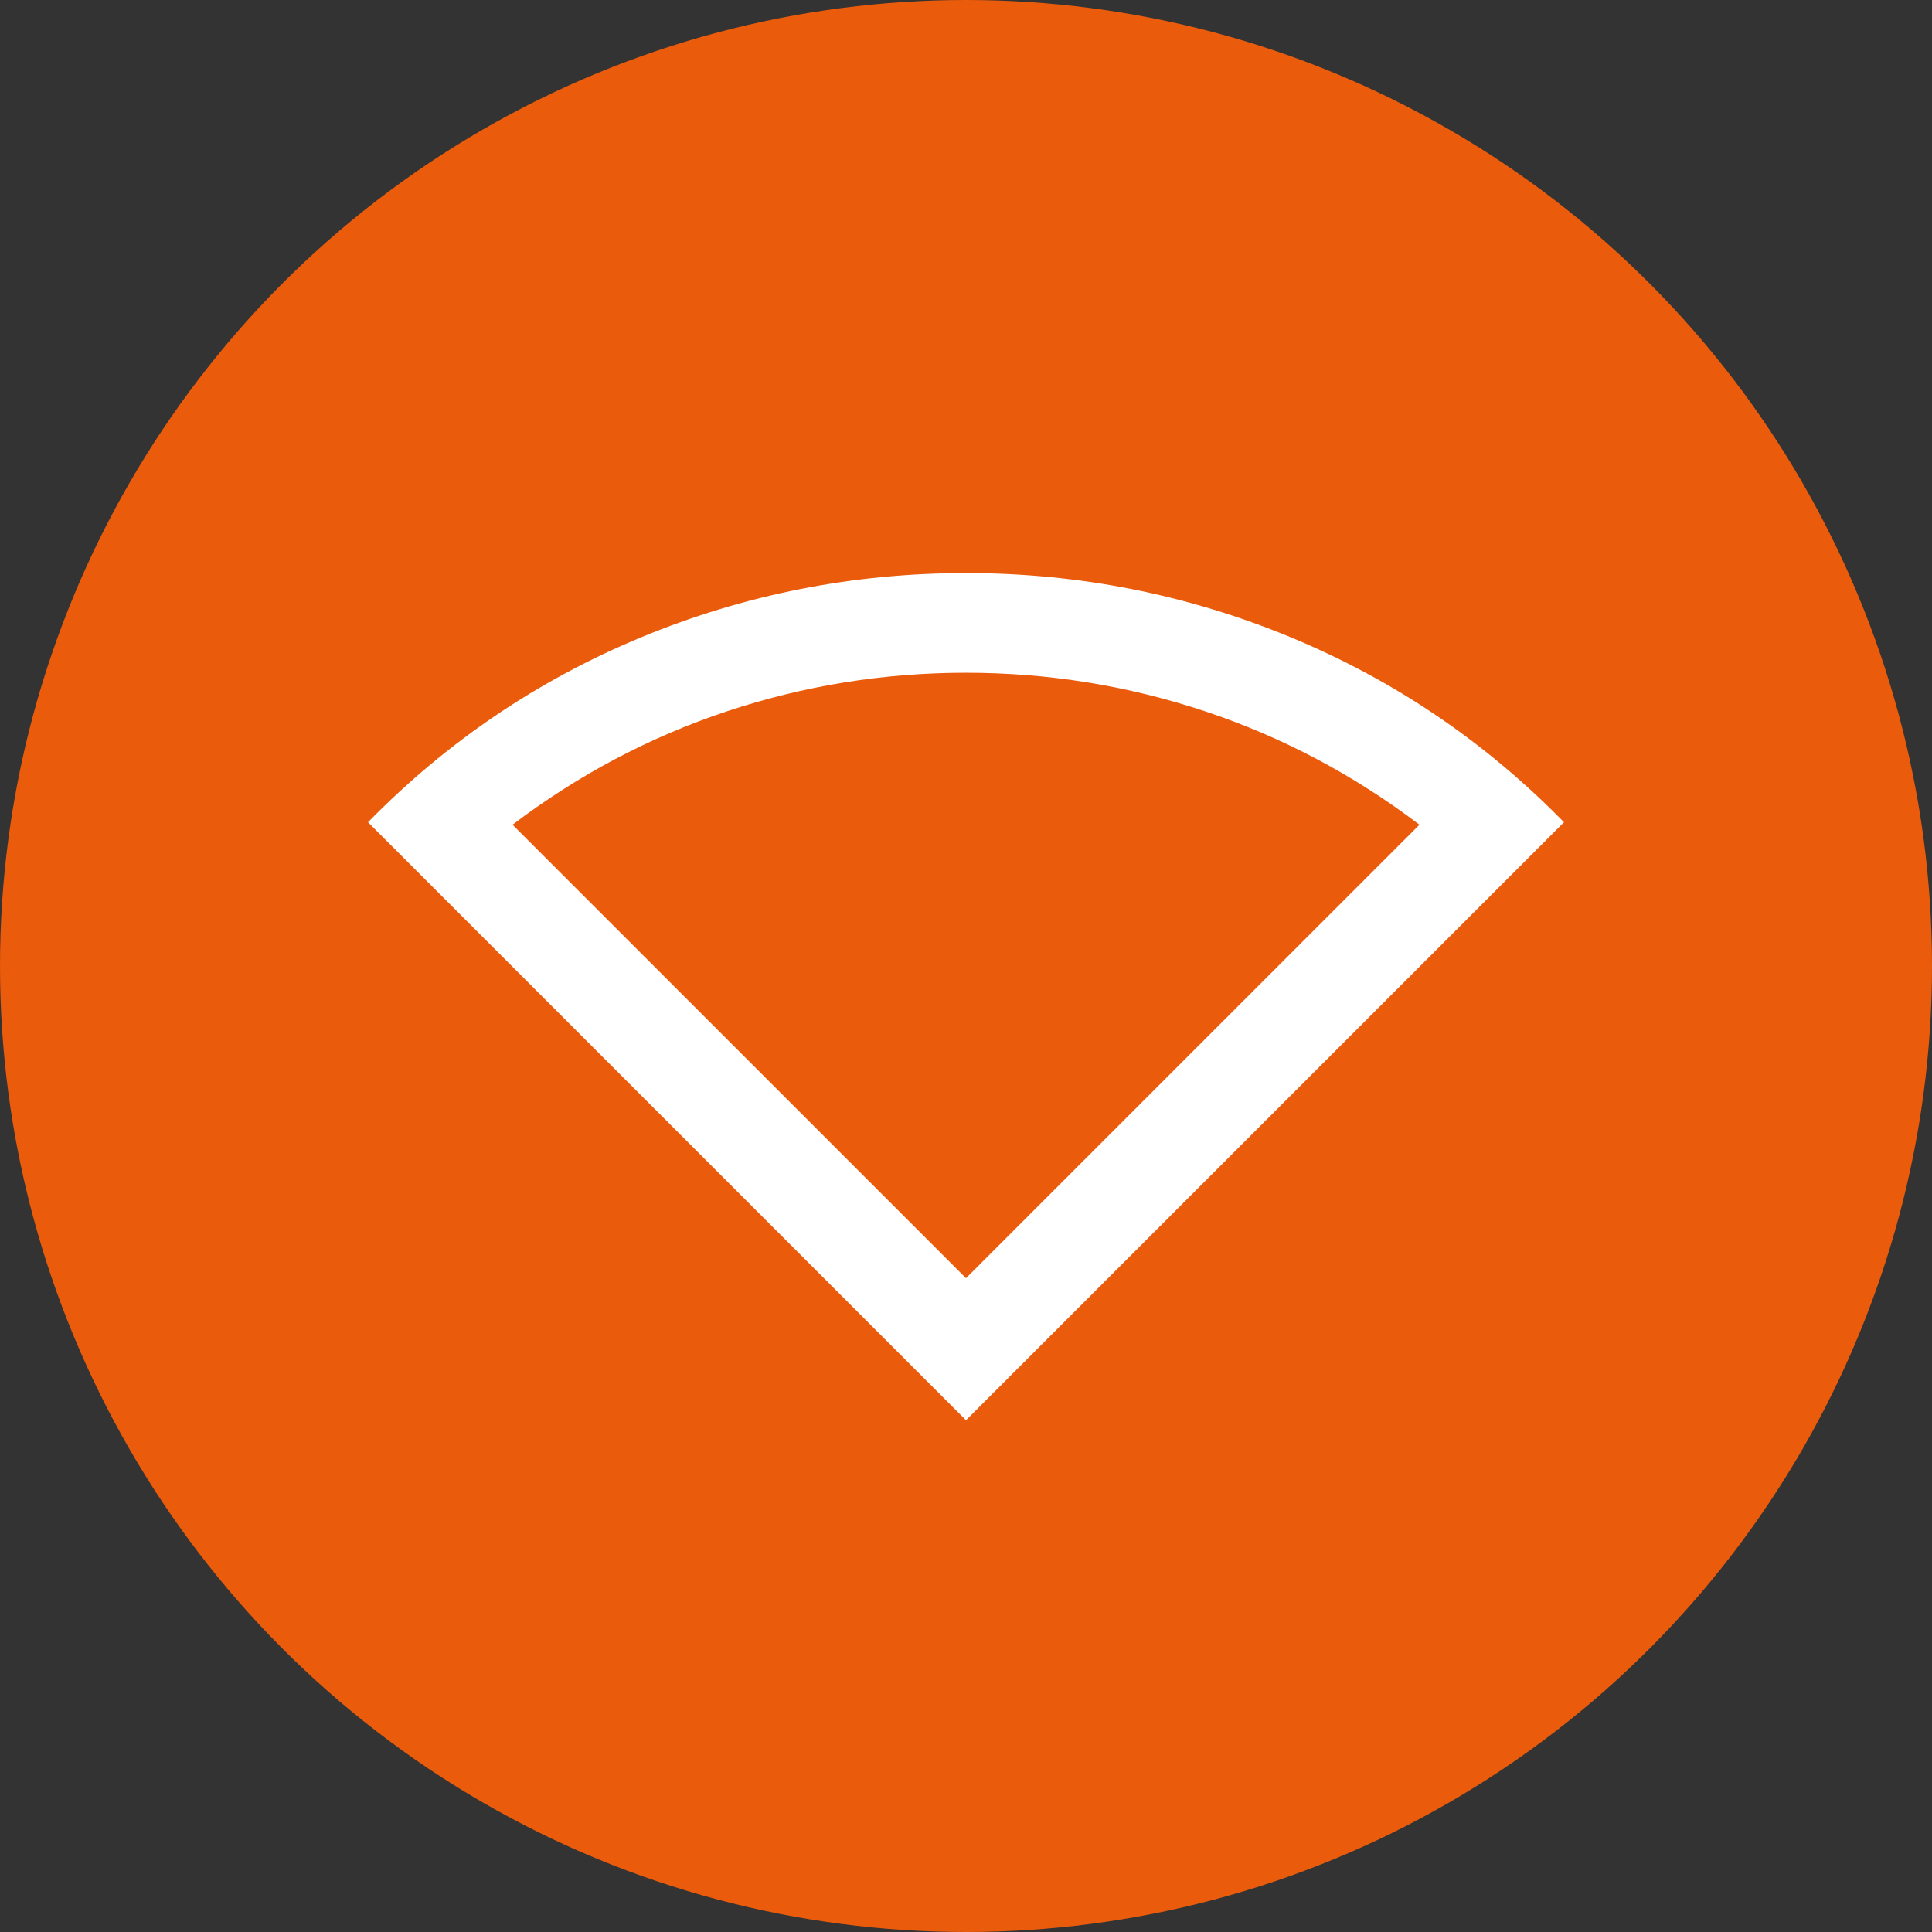 <?xml version="1.0" encoding="UTF-8"?>
<svg xmlns="http://www.w3.org/2000/svg" width="42" height="42" viewBox="0 0 42 42" fill="none">
  <rect x="0" y="0" width="42" height="42" fill="#333333" stroke="none"/>
  <circle cx="21" cy="21" r="21" fill="#EA5B0C"></circle>
  <path d="M21 30.875L8 17.875C9.715 16.123 11.697 14.783 13.944 13.852C16.192 12.923 18.544 12.458 21 12.458C23.456 12.458 25.807 12.923 28.055 13.852C30.303 14.783 32.285 16.123 34 17.875L21 30.875ZM21 27.787L30.858 17.929C29.432 16.846 27.879 16.024 26.2 15.464C24.521 14.905 22.788 14.625 21 14.625C19.212 14.625 17.479 14.905 15.8 15.464C14.121 16.024 12.568 16.846 11.142 17.929L21 27.787Z" fill="white"></path>
</svg>
